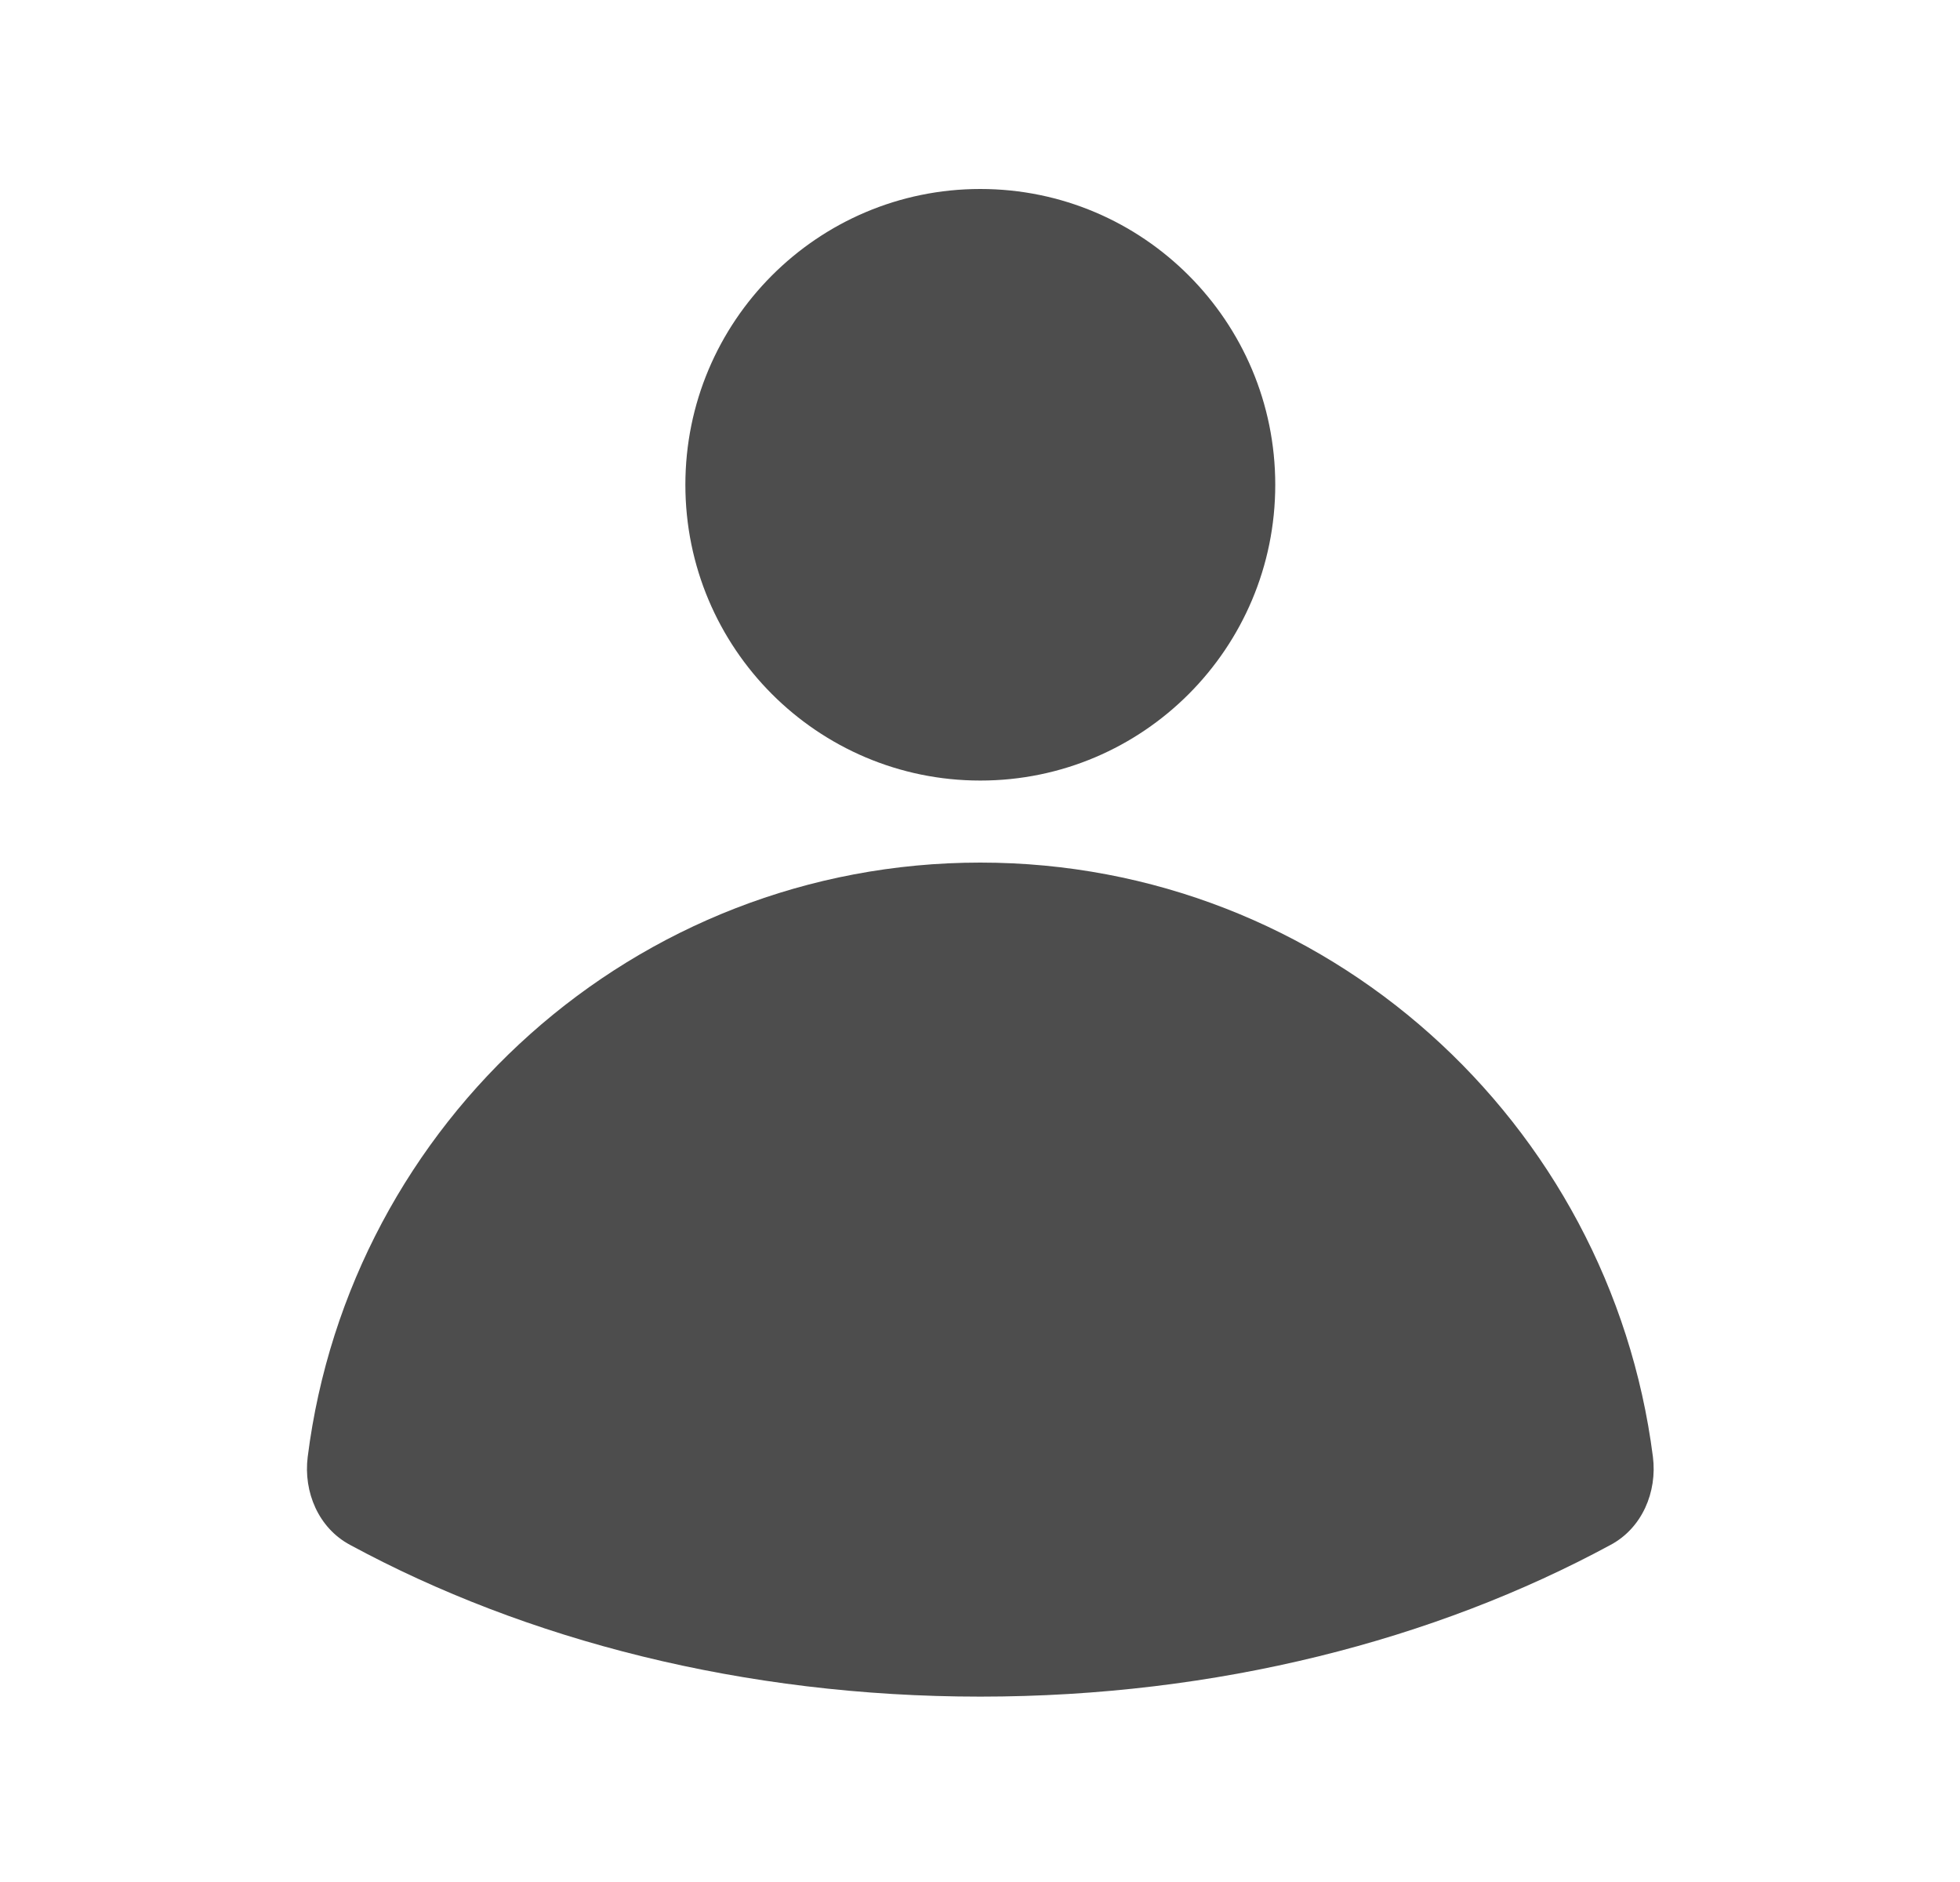<svg width="25" height="24" viewBox="0 0 25 24" fill="none" xmlns="http://www.w3.org/2000/svg">
<g clip-path="url(#clip0_127_32)">
<path d="M12.504 9.954C14.582 9.954 16.266 8.265 16.266 6.182C16.266 4.099 14.582 2.41 12.504 2.41C10.427 2.41 8.742 4.099 8.742 6.182C8.742 8.265 10.427 9.954 12.504 9.954Z" fill="#4D4D4D"/>
<path d="M12.504 21.636C15.522 21.636 18.302 20.914 20.543 19.701C20.944 19.487 21.14 19.028 21.083 18.577C20.535 14.305 16.912 11 12.504 11C8.096 11 4.465 14.305 3.925 18.577C3.868 19.028 4.064 19.487 4.465 19.701C6.706 20.914 9.486 21.636 12.504 21.636Z" fill="#4D4D4D"/>
</g>
<defs>
<clipPath id="clip0_127_32">
<rect width="24" height="24" fill="white" transform="translate(0.5)"/>
</clipPath>
</defs>
</svg>
